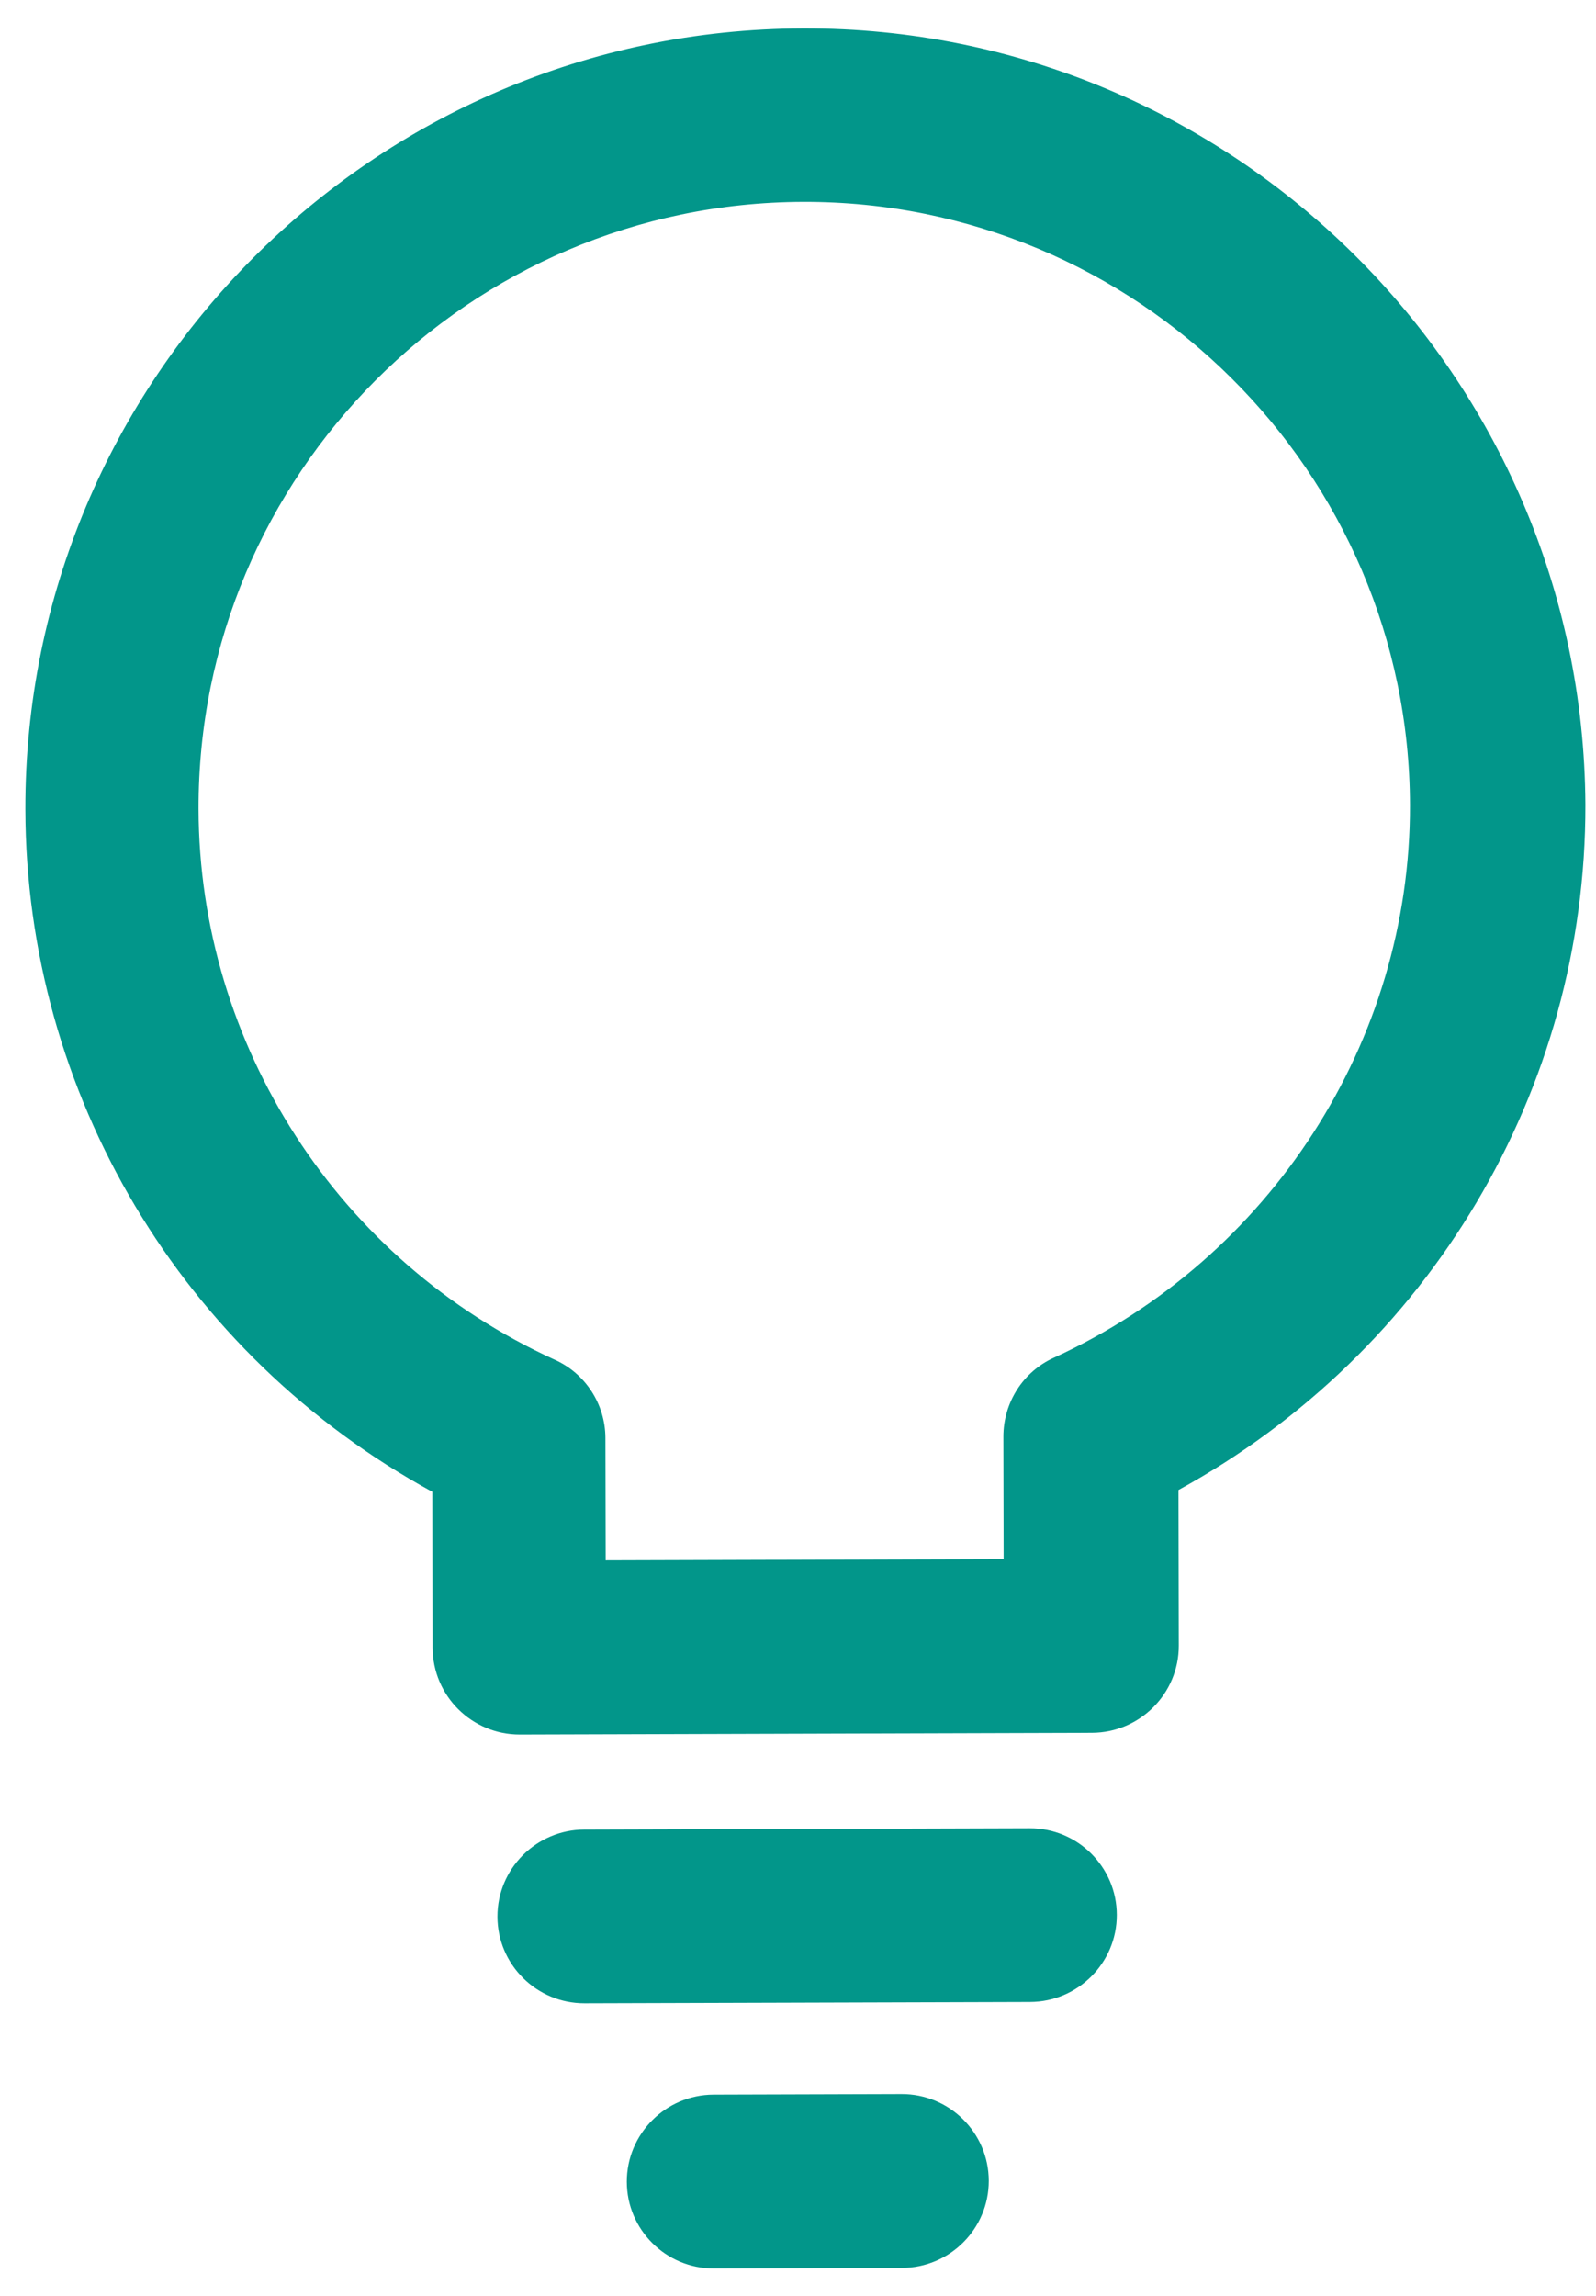<svg xmlns="http://www.w3.org/2000/svg" width="57" height="82" viewBox="0 0 57 82" fill="none">
  <path d="M28.683 1.014C13.332 1.06 0.875 13.567 0.906 28.903C0.926 39.052 6.489 48.384 15.44 53.272L15.451 58.842C15.455 60.555 16.852 61.944 18.566 61.939L38.997 61.878C40.712 61.873 42.103 60.476 42.099 58.763L42.088 53.208C51.068 48.283 56.642 38.918 56.621 28.737C56.542 13.402 44.035 0.969 28.683 1.014ZM19.805 48.552C12.091 45.038 7.108 37.32 7.091 28.884C7.067 16.958 16.758 7.245 28.68 7.209C40.602 7.174 50.332 16.846 50.356 28.756C50.373 37.192 45.373 44.938 37.64 48.483C36.535 48.983 35.833 50.089 35.835 51.306L35.844 55.676L21.631 55.718L21.622 51.348C21.619 50.148 20.912 49.045 19.805 48.552Z" fill="#02968A"/>
  <path d="M36.773 65.286L20.867 65.333C19.153 65.338 17.762 66.733 17.766 68.444C17.769 70.155 19.166 71.542 20.88 71.537L36.785 71.49C38.499 71.485 39.89 70.09 39.886 68.379C39.883 66.668 38.486 65.281 36.773 65.286Z" fill="#02968A"/>
  <path d="M32.199 74.778L25.487 74.798C23.773 74.803 22.382 76.2 22.386 77.912C22.389 79.623 23.785 81.011 25.5 81.006L32.212 80.986C33.926 80.981 35.317 79.585 35.313 77.873C35.31 76.161 33.913 74.773 32.199 74.778Z" fill="#02968A"/>
</svg>